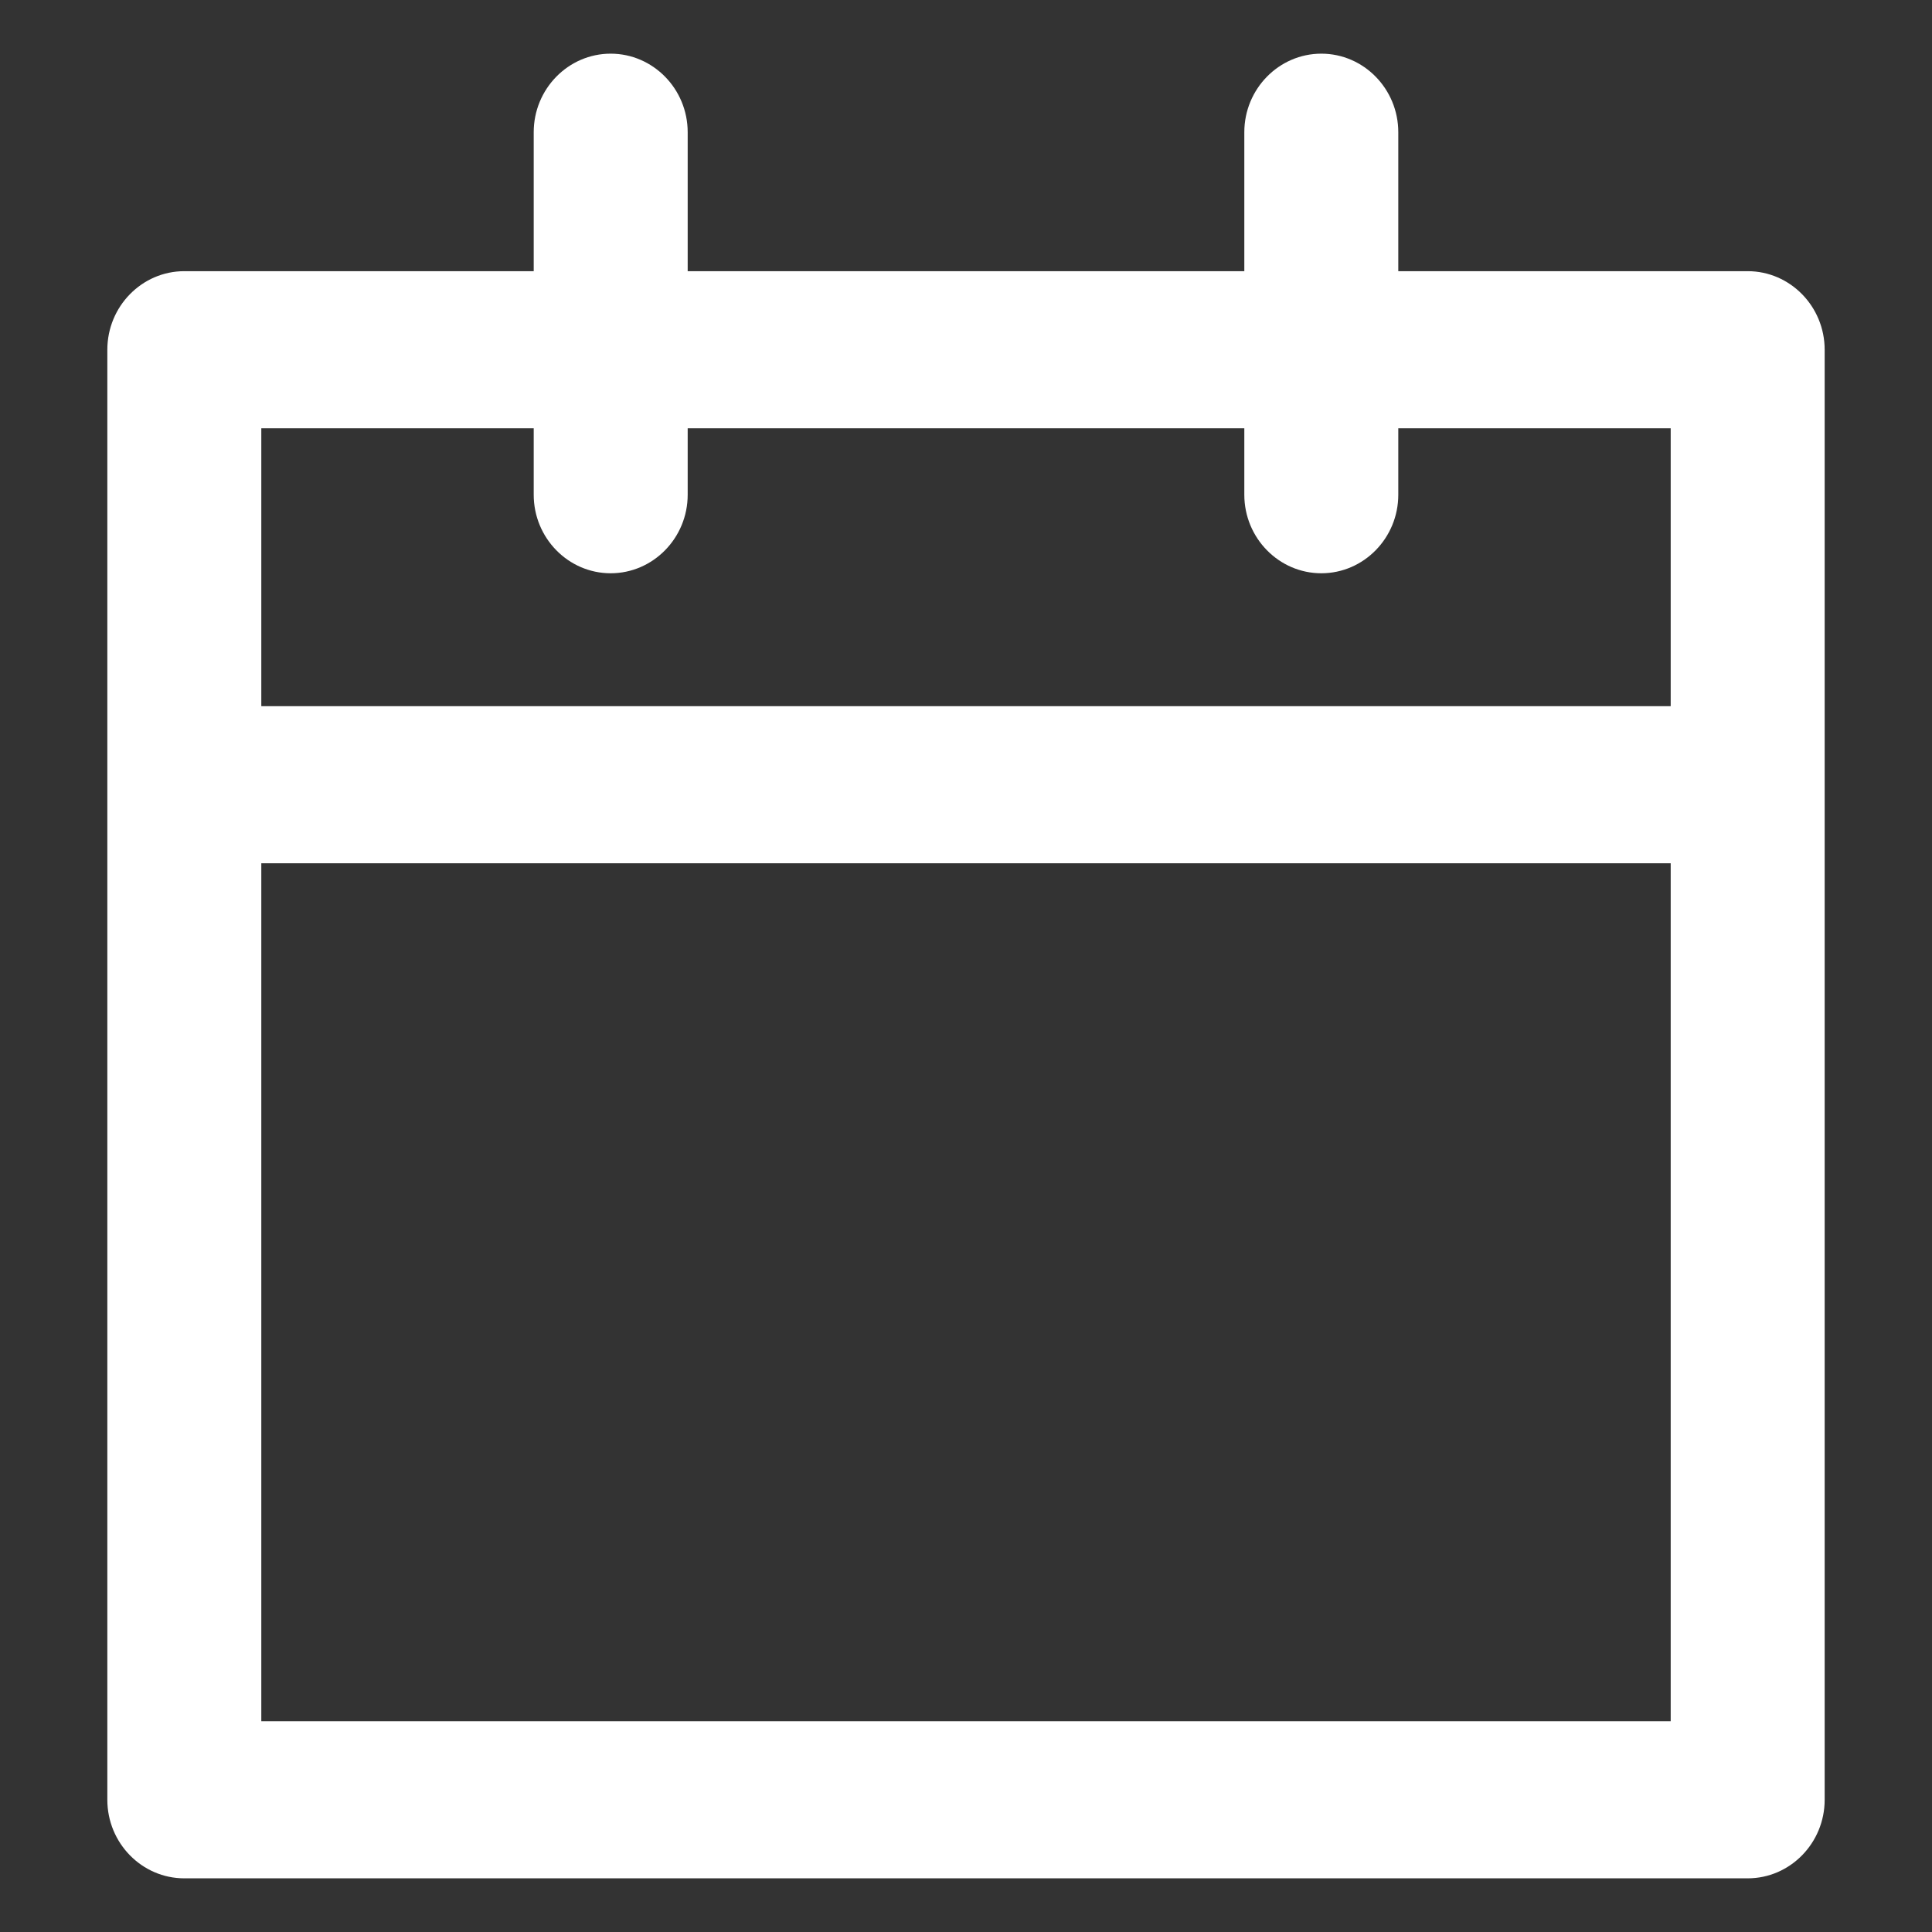 <svg width="36" height="36" viewBox="0 0 36 36" fill="none" xmlns="http://www.w3.org/2000/svg">
<rect x="0" y="0" width="36" height="36" fill="#333333" stroke="none"/>
<g clip-path="url(#clip0_502_1969)">
<path d="M32.566 5.053H26.055V2.464C26.055 1.657 25.411 1 24.621 1C23.831 1 23.186 1.657 23.186 2.464V5.053H12.814V2.464C12.814 1.657 12.169 1 11.379 1C10.589 1 9.945 1.657 9.945 2.464V5.053H3.434C2.644 5.053 2 5.71 2 6.517V33.536C2 34.343 2.644 35 3.434 35H32.566C33.356 35 34 34.343 34 33.536V6.517C34 5.71 33.356 5.053 32.566 5.053ZM9.945 7.98V9.219C9.945 10.025 10.589 10.682 11.379 10.682C12.169 10.682 12.814 10.025 12.814 9.219V7.98H23.186V9.219C23.186 10.025 23.831 10.682 24.621 10.682C25.411 10.682 26.055 10.025 26.055 9.219V7.98H31.131V13.159H4.869V7.98H9.945ZM4.869 32.073V16.086H31.131V32.073H4.869Z" fill="white"/>
</g>
<defs>
<clipPath id="clip0_502_1969">
<rect width="32" height="34" fill="white" transform="translate(2 1)"/>
</clipPath>
</defs>
</svg>
